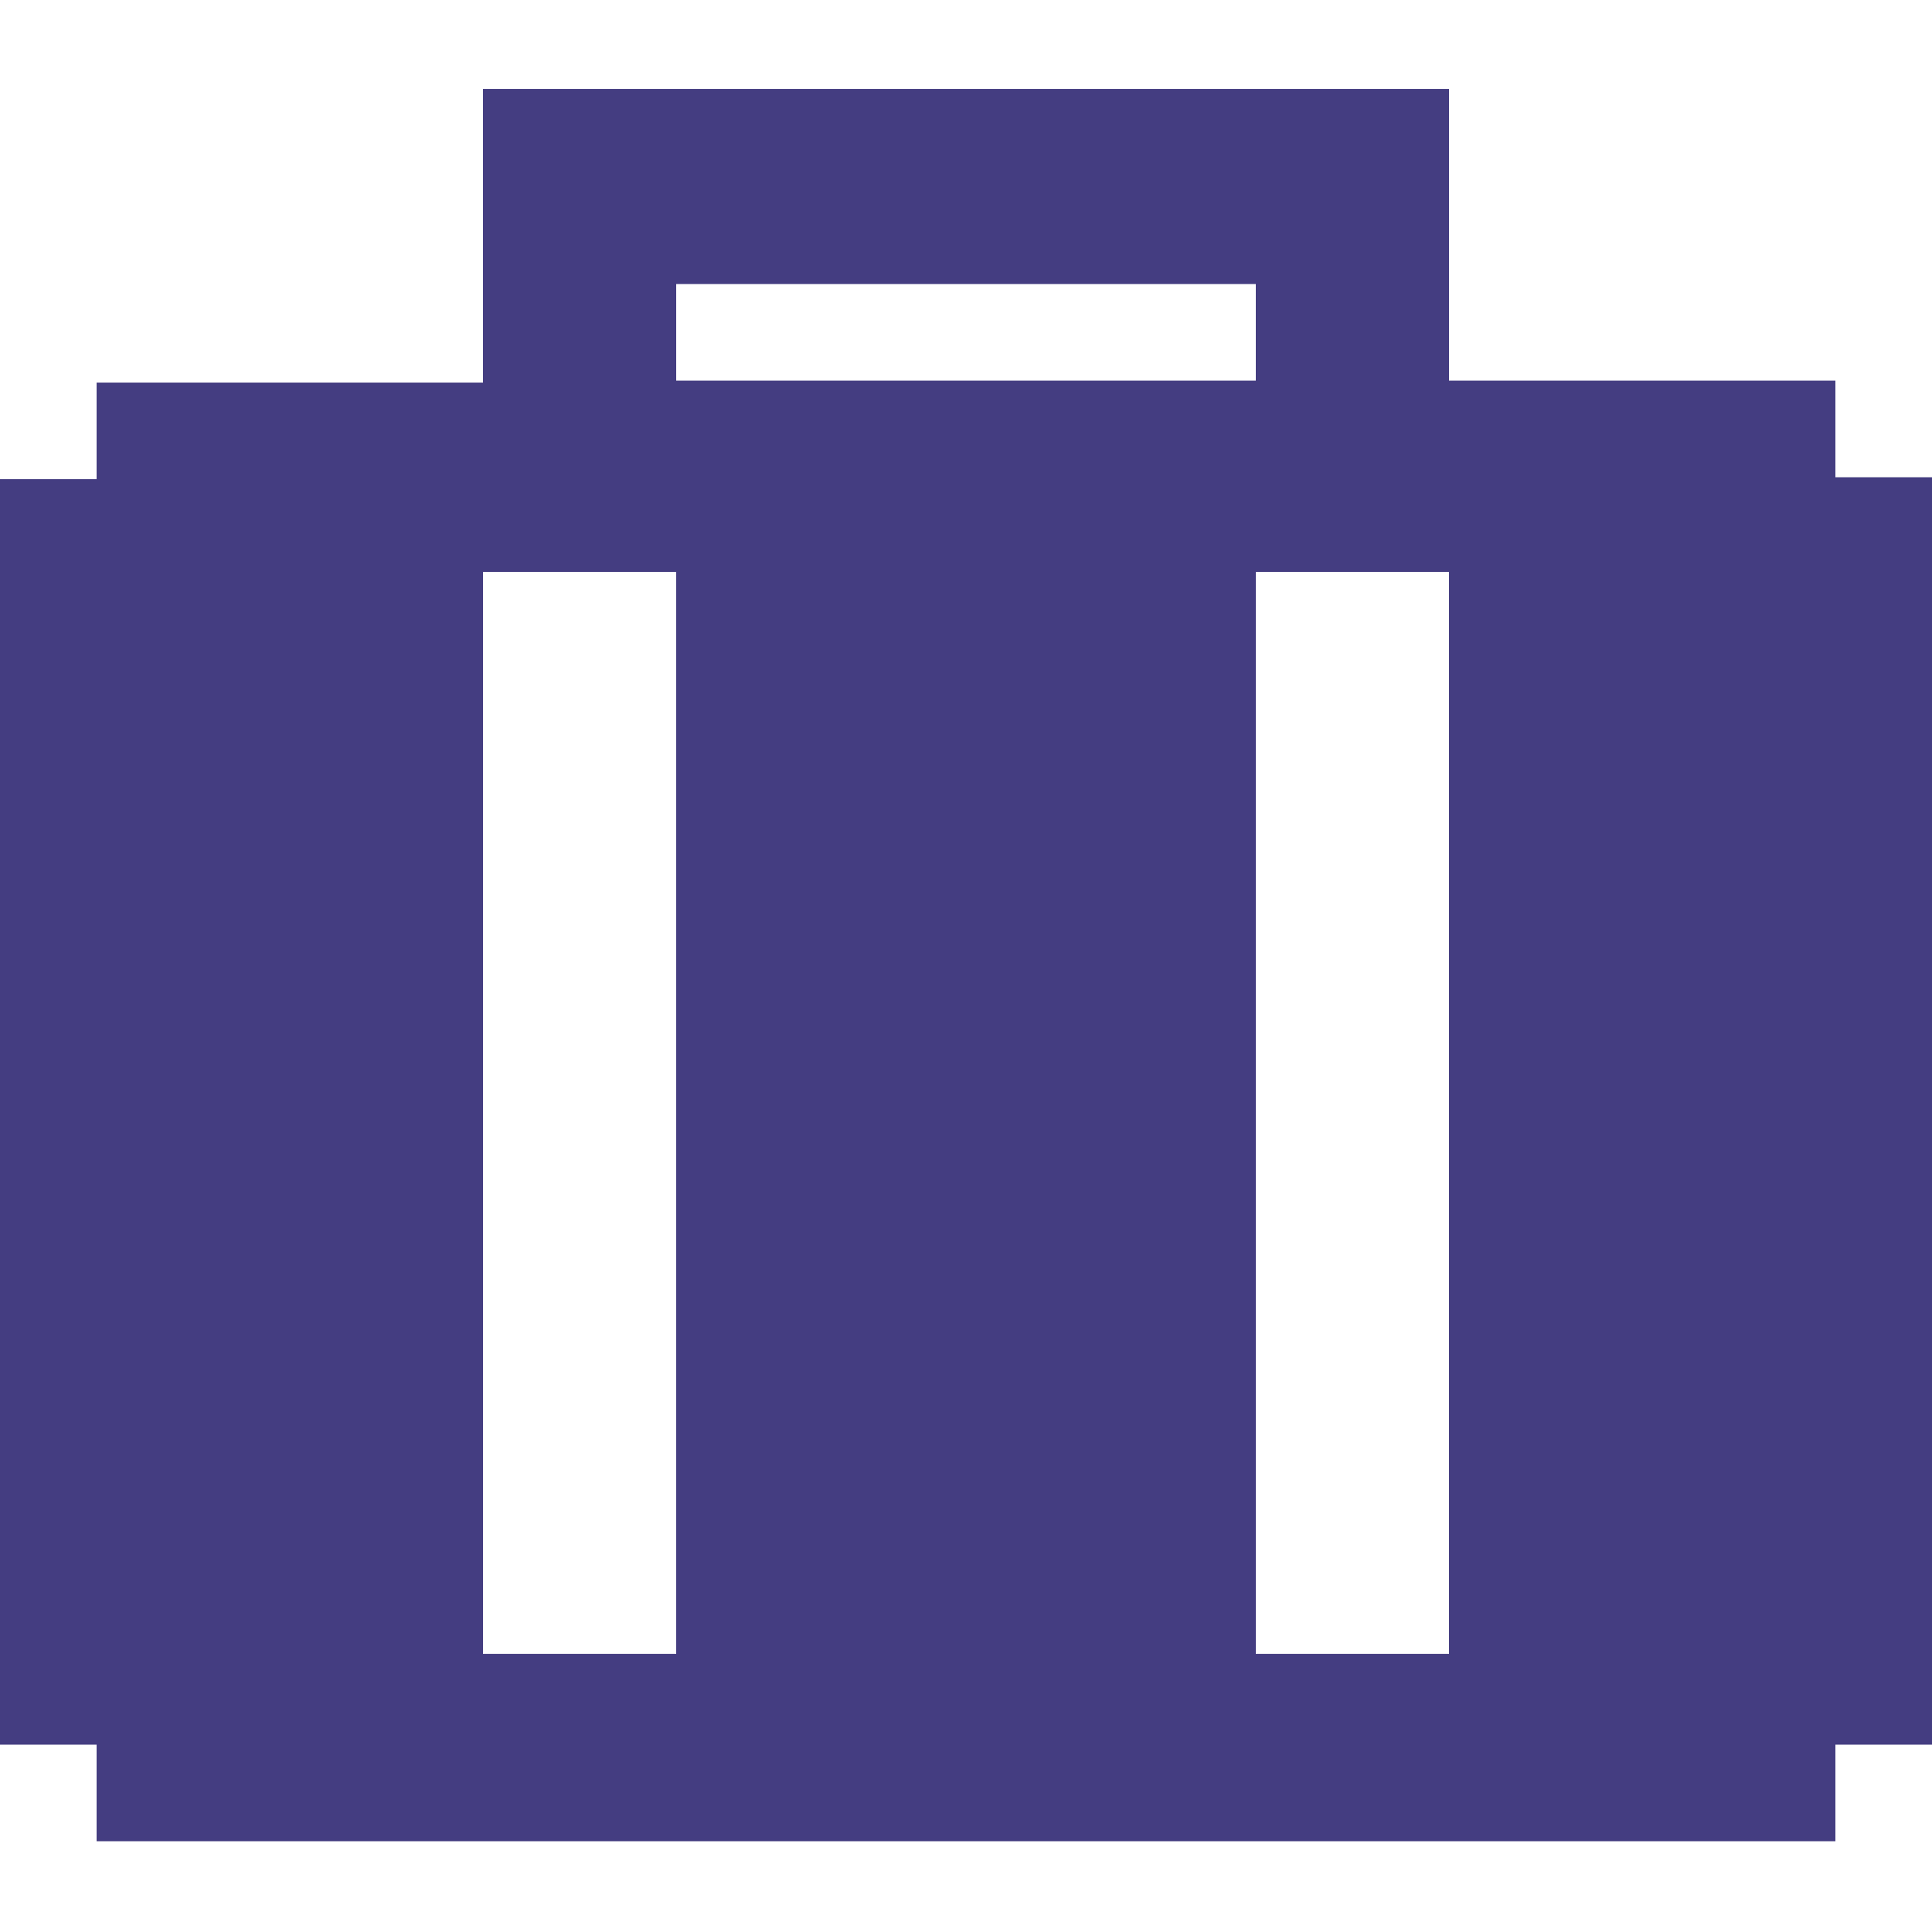 <svg width="100" height="100" viewBox="0 0 100 100" fill="none" xmlns="http://www.w3.org/2000/svg">
<path fill-rule="evenodd" clip-rule="evenodd" d="M95 19.702V24.702H100V90.302H95V95.302H5V90.302H0V24.802H5V19.802H25V4.602H75V19.702H95ZM65 14.702H35V19.702H65V14.702ZM65 29.602H75V85.602H65V29.602ZM35 29.602H25V85.602H35V29.602Z" fill="#443D81"/>
</svg>
